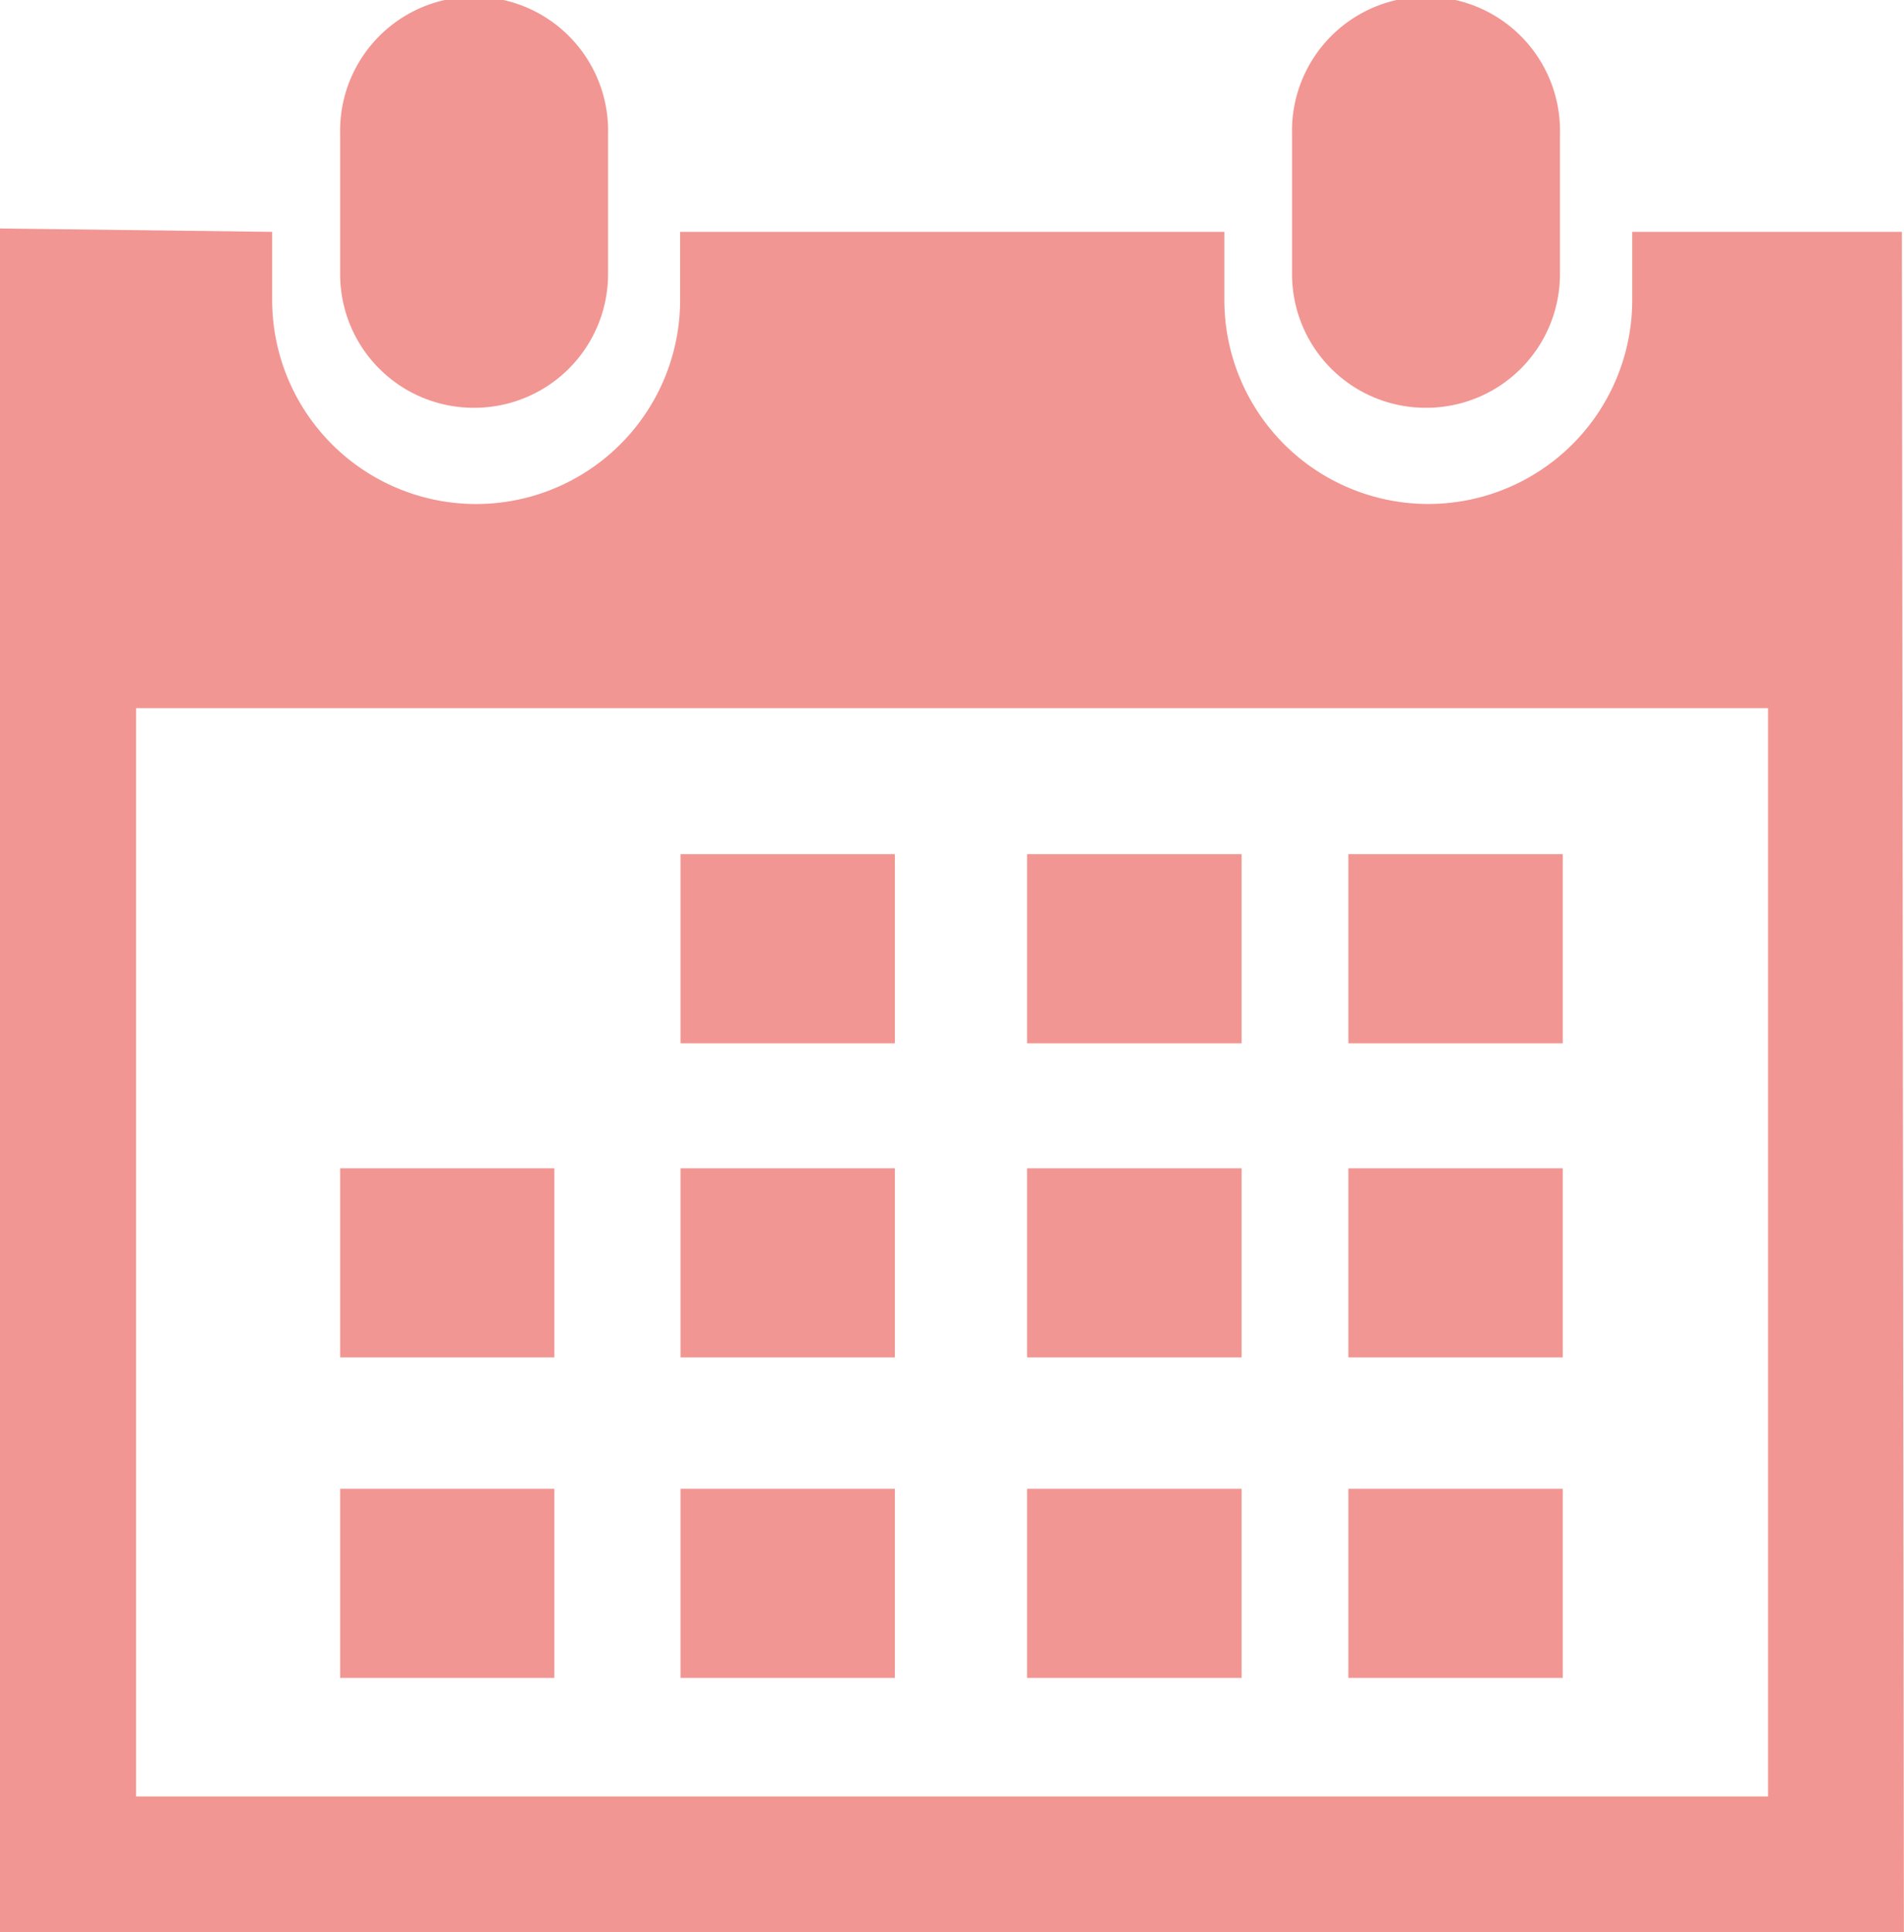 <?xml version="1.0" encoding="utf-8"?><svg xmlns="http://www.w3.org/2000/svg" width="19.098" height="19.374" viewBox="0 0 19.098 19.374">
  <g id="icon_1_" data-name="icon (1)" opacity="0.5">
    <path id="Path_562" data-name="Path 562" d="M21.03,4.089a1.34,1.34,0,0,0,1.344-1.341v-1.4a1.344,1.344,0,1,0-2.687,0v1.4A1.34,1.34,0,0,0,21.03,4.089Z" transform="translate(-6.727)" fill="#e42d26"/>
    <path id="Path_563" data-name="Path 563" d="M19.285,3.477H16.58V4.16a2.045,2.045,0,1,1-4.091,0V3.477H7.03V4.16a2.046,2.046,0,1,1-4.092,0V3.477L.208,3.443V20.527H17.942l1.363,0ZM17.941,19.166H1.573V8.253H17.942V19.166Z" transform="translate(-0.208 -1.152)" fill="#e42d26"/>
    <path id="Path_564" data-name="Path 564" d="M6.679,4.089A1.341,1.341,0,0,0,8.023,2.748v-1.4a1.344,1.344,0,1,0-2.687,0v1.4A1.339,1.339,0,0,0,6.679,4.089Z" transform="translate(-1.924)" fill="#e42d26"/>
    <rect id="Rectangle_1288" data-name="Rectangle 1288" width="2.15" height="1.897" transform="translate(6.826 8.565)" fill="#e42d26"/>
    <rect id="Rectangle_1289" data-name="Rectangle 1289" width="2.152" height="1.897" transform="translate(10.302 8.565)" fill="#e42d26"/>
    <rect id="Rectangle_1290" data-name="Rectangle 1290" width="2.15" height="1.897" transform="translate(13.525 8.565)" fill="#e42d26"/>
    <rect id="Rectangle_1291" data-name="Rectangle 1291" width="2.15" height="1.896" transform="translate(6.826 11.715)" fill="#e42d26"/>
    <rect id="Rectangle_1292" data-name="Rectangle 1292" width="2.152" height="1.896" transform="translate(10.302 11.715)" fill="#e42d26"/>
    <rect id="Rectangle_1293" data-name="Rectangle 1293" width="2.15" height="1.896" transform="translate(13.525 11.715)" fill="#e42d26"/>
    <rect id="Rectangle_1294" data-name="Rectangle 1294" width="2.15" height="1.896" transform="translate(6.826 14.929)" fill="#e42d26"/>
    <rect id="Rectangle_1295" data-name="Rectangle 1295" width="2.148" height="1.896" transform="translate(3.412 11.715)" fill="#e42d26"/>
    <rect id="Rectangle_1296" data-name="Rectangle 1296" width="2.148" height="1.896" transform="translate(3.412 14.929)" fill="#e42d26"/>
    <rect id="Rectangle_1297" data-name="Rectangle 1297" width="2.152" height="1.896" transform="translate(10.302 14.929)" fill="#e42d26"/>
    <rect id="Rectangle_1298" data-name="Rectangle 1298" width="2.15" height="1.896" transform="translate(13.525 14.929)" fill="#e42d26"/>
  </g>
</svg>
